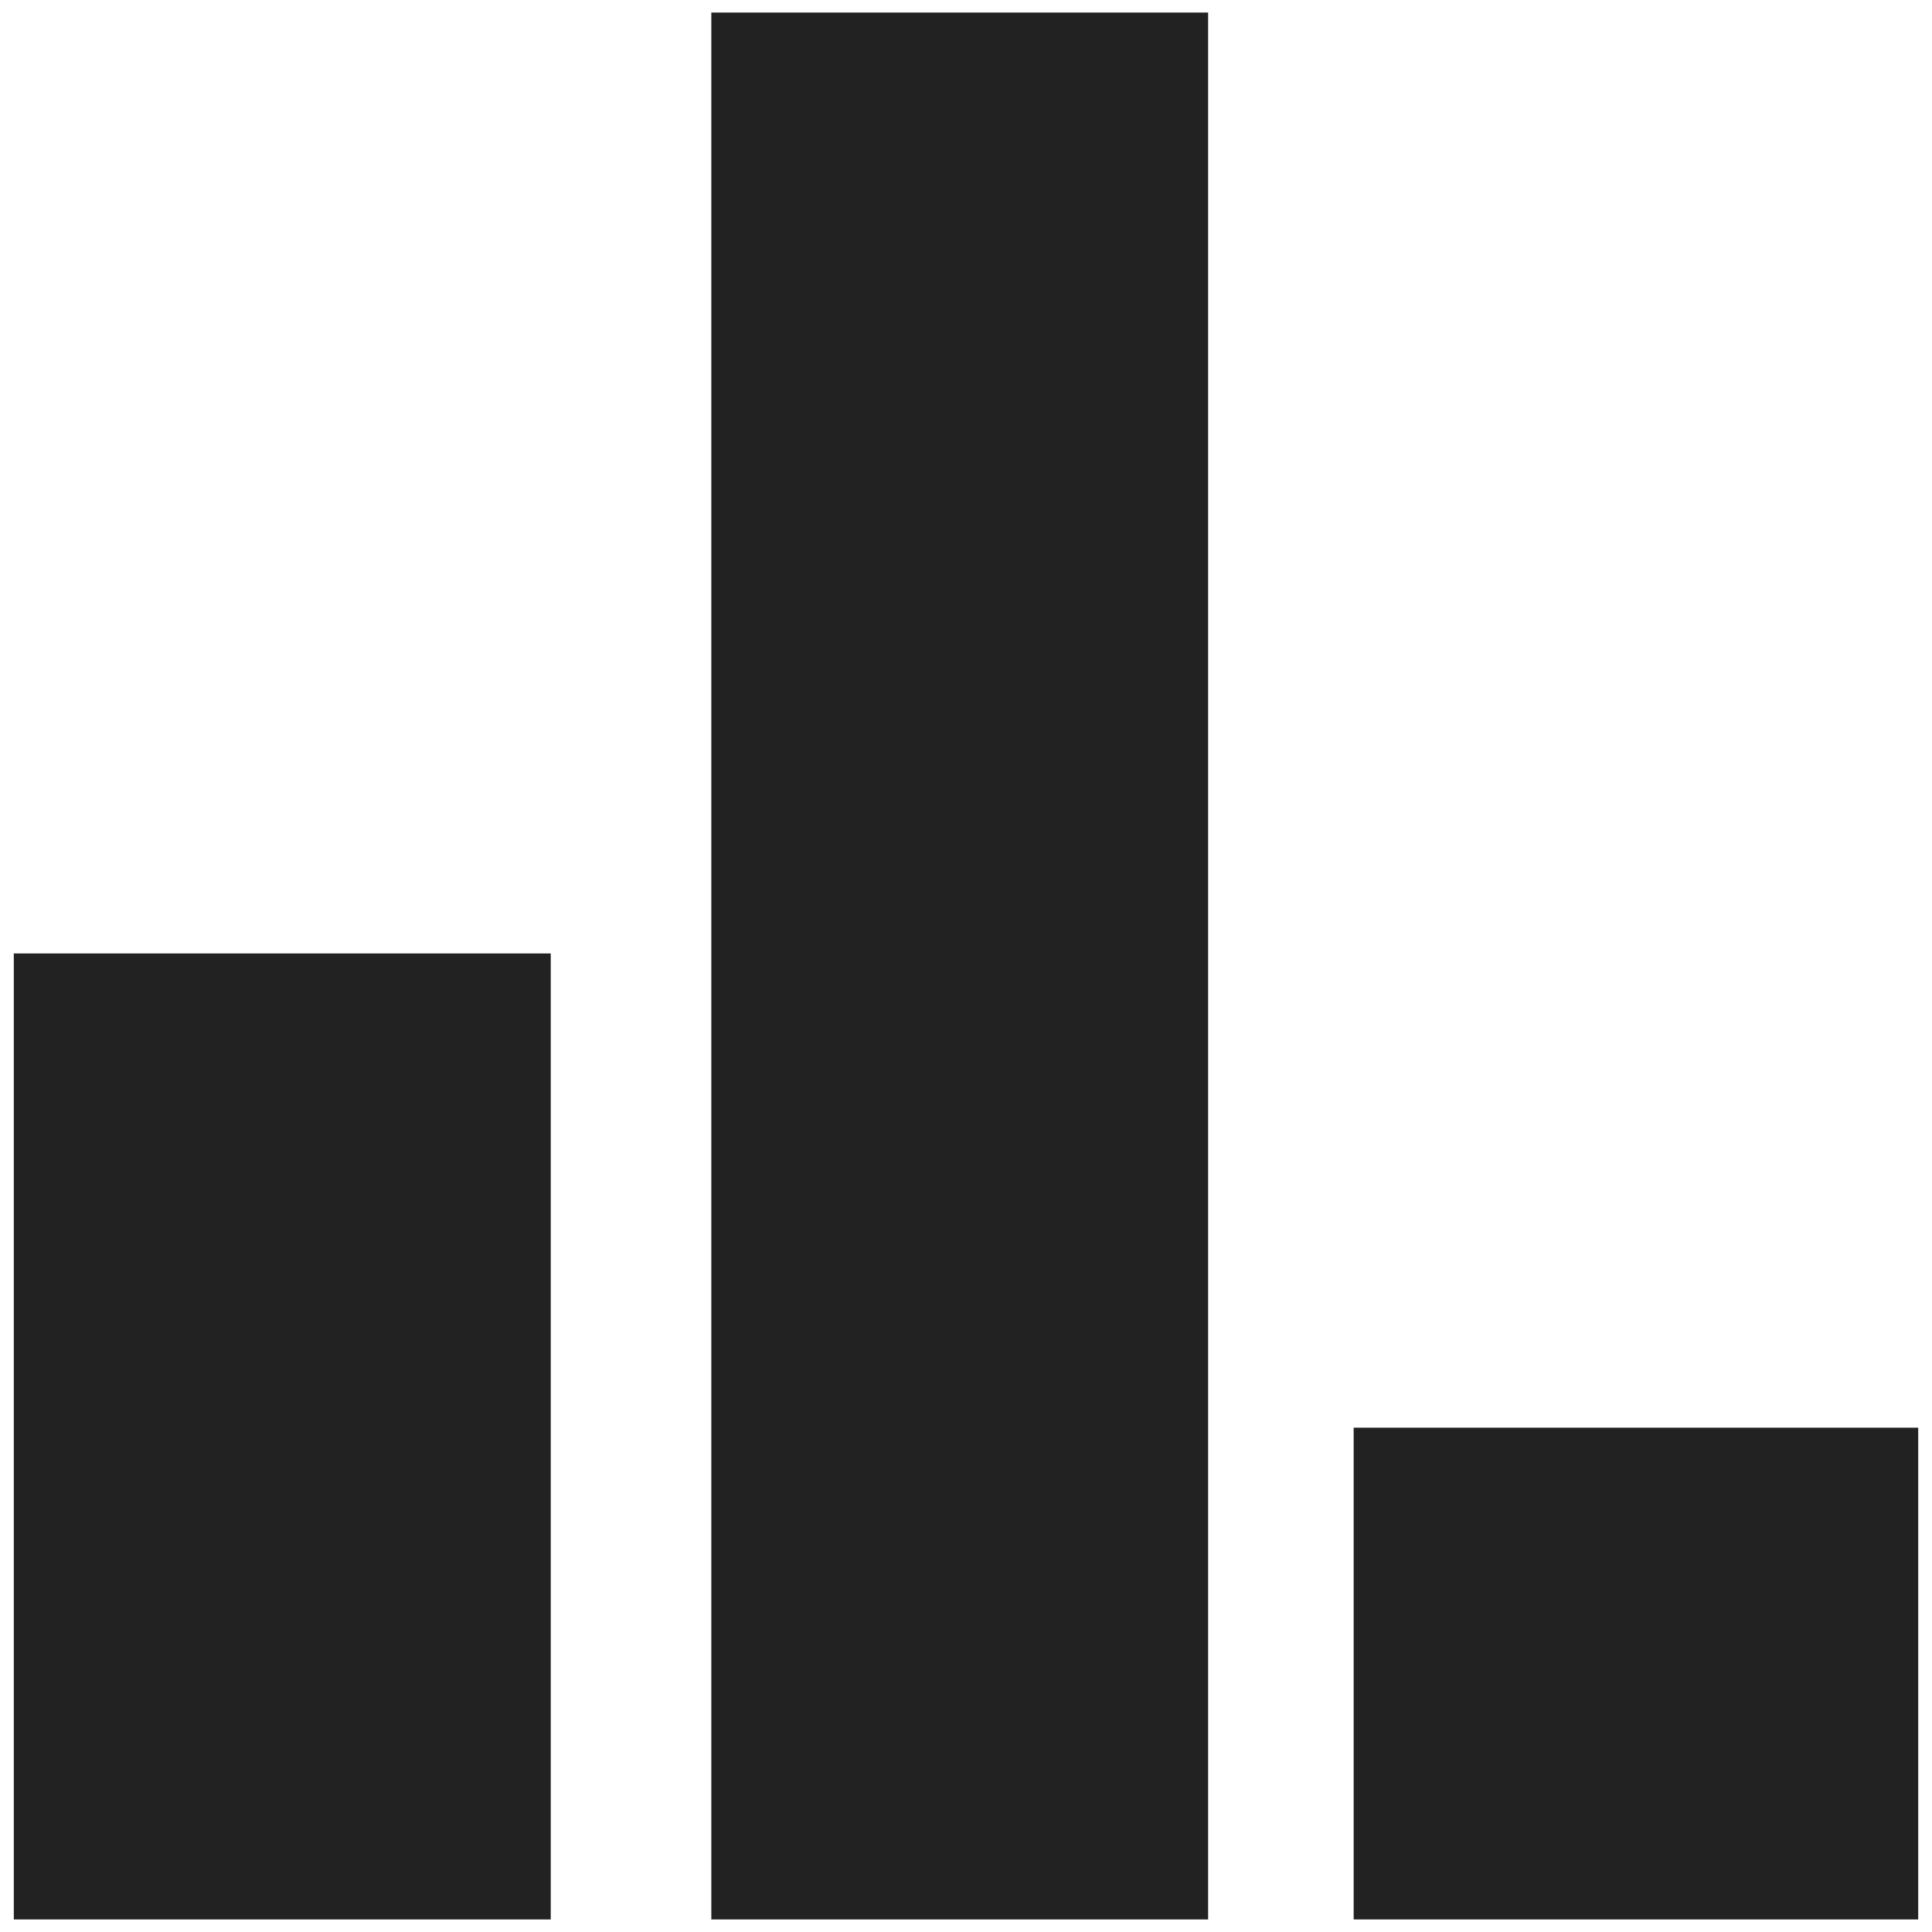 <svg width="77" height="77" viewBox="0 0 77 77" fill="none" xmlns="http://www.w3.org/2000/svg">
<path d="M21.95 38H0.55V76.5H21.95V38Z" fill="#222222"/>
<path d="M48.15 0.5H28.35V76.5H48.15V0.5Z" fill="#222222"/>
<path d="M76.45 56.9H53.95V76.5H76.45V56.9Z" fill="#222222"/>
</svg>
